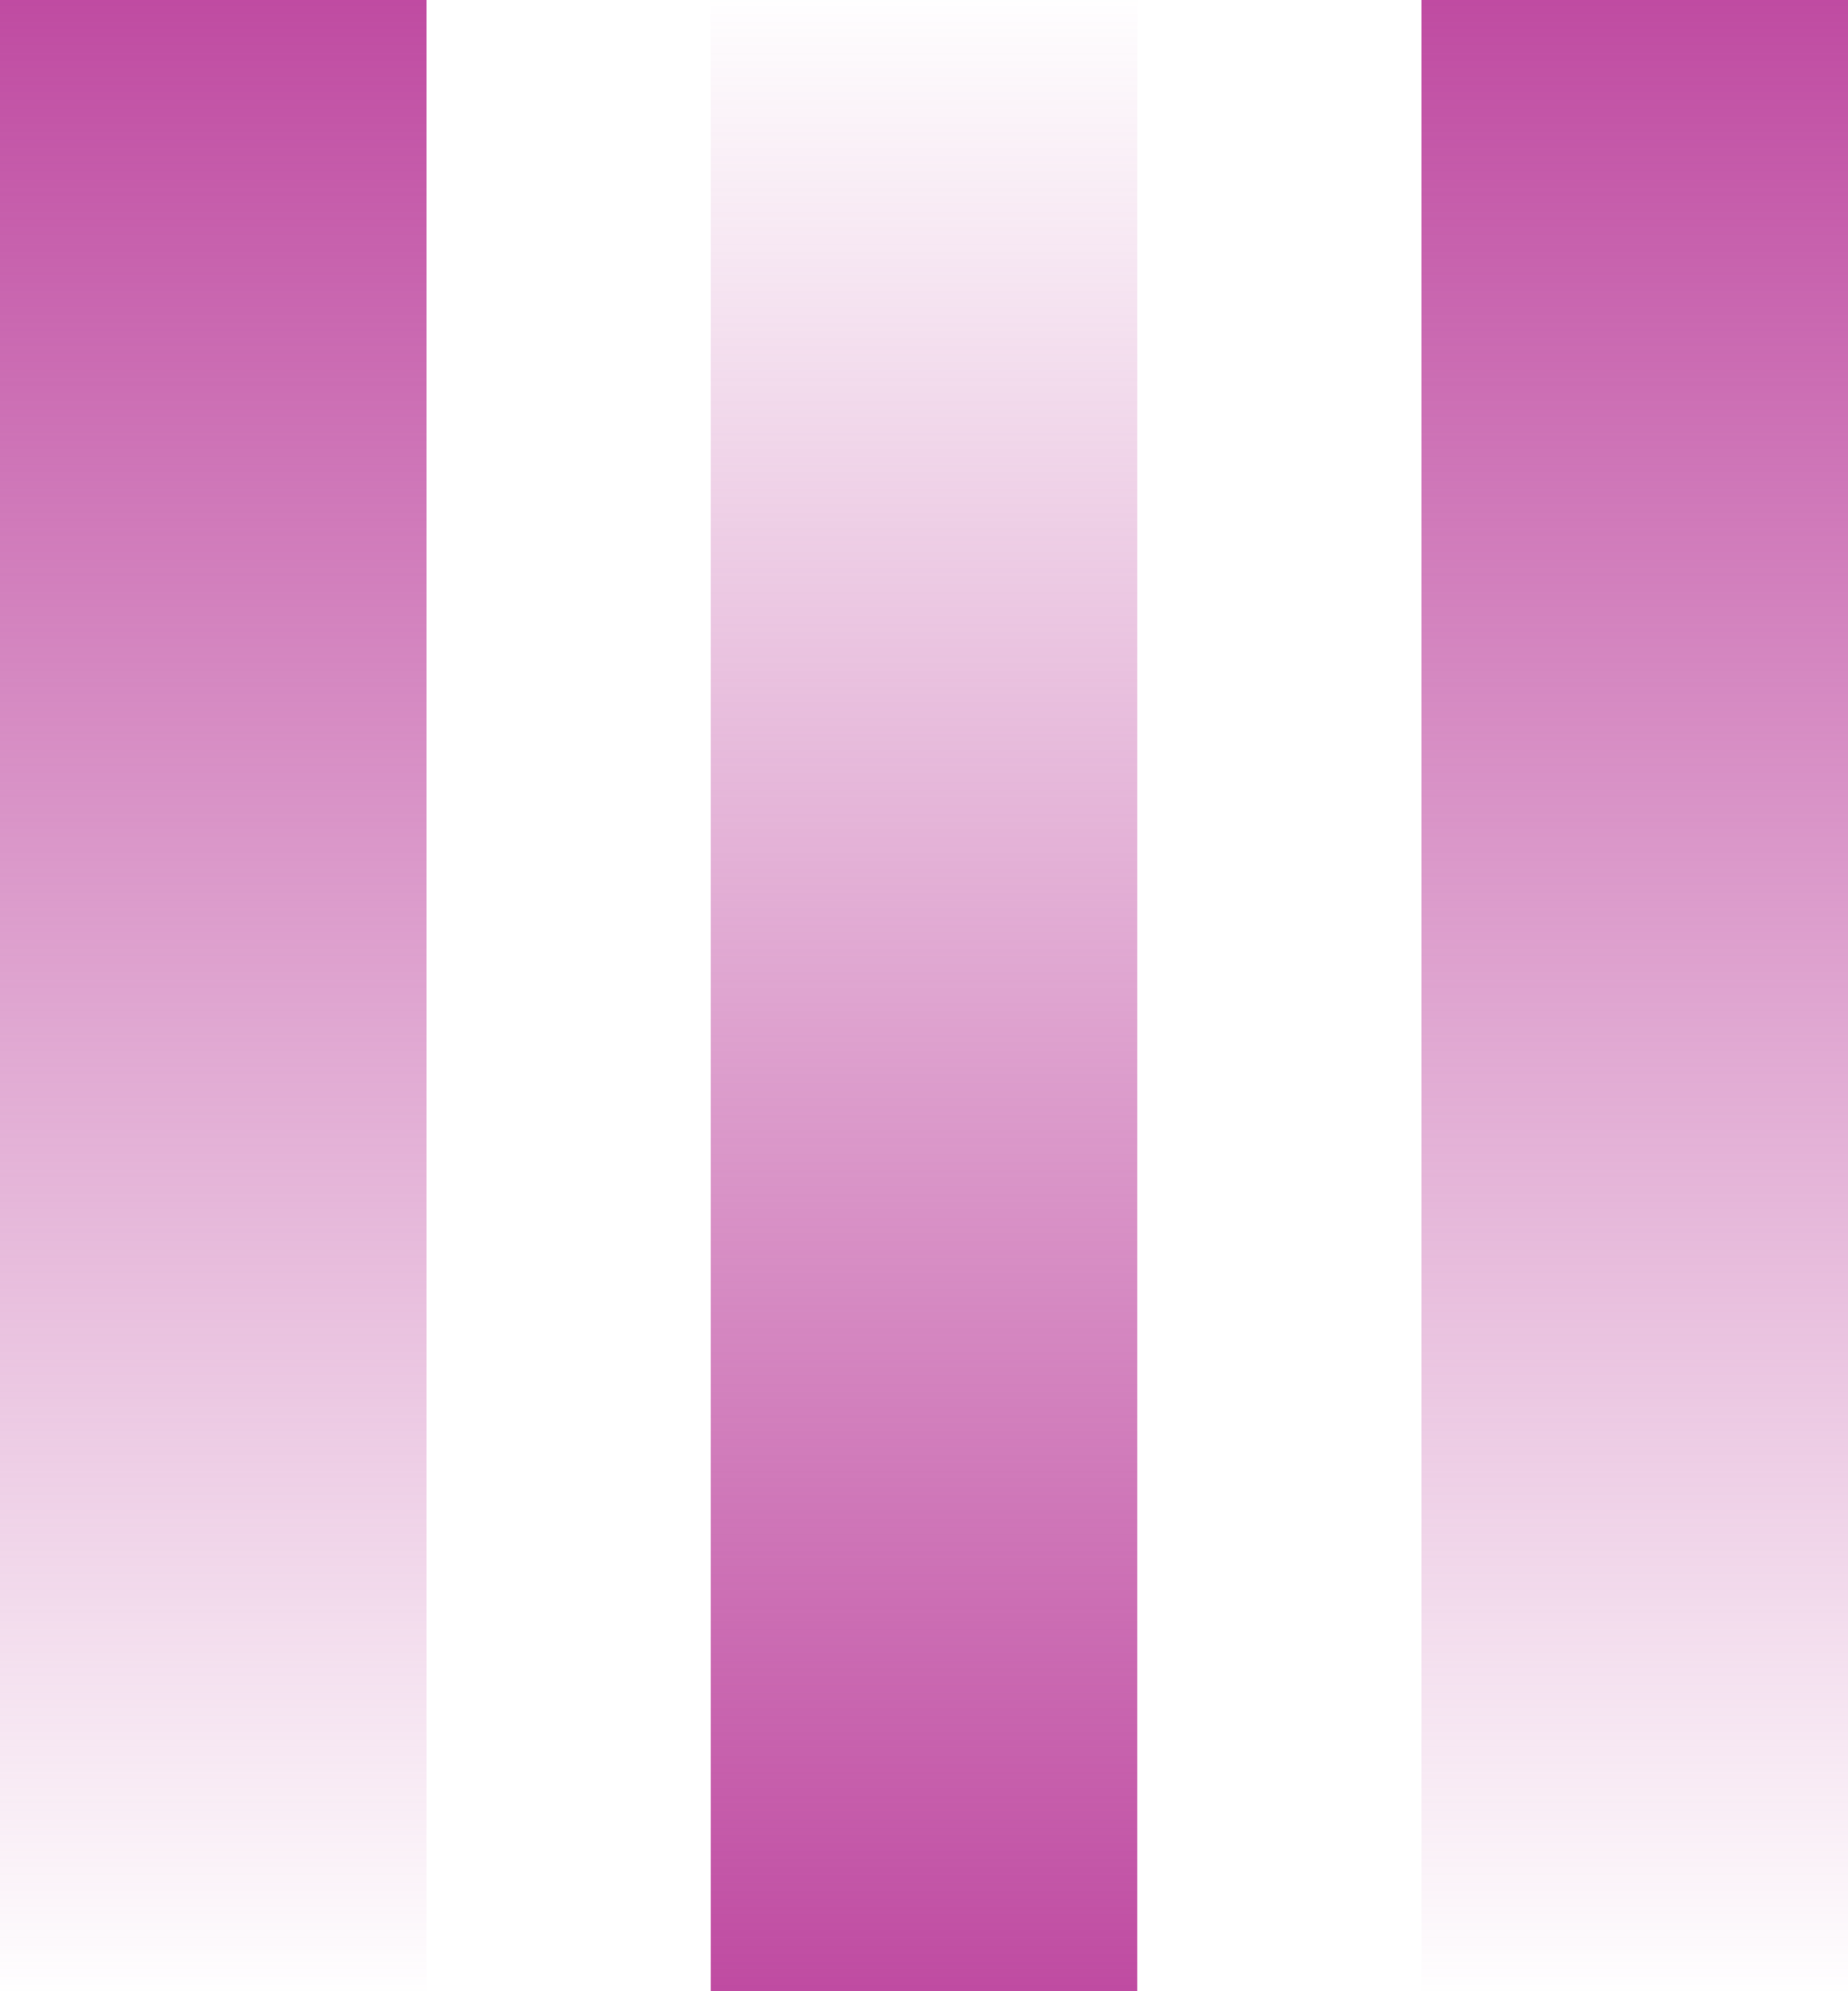 <svg xmlns="http://www.w3.org/2000/svg" xmlns:xlink="http://www.w3.org/1999/xlink" width="65" height="70" viewBox="0 0 65 70">
  <defs>
    <linearGradient id="linear-gradient" x1="0.5" x2="0.5" y2="1" gradientUnits="objectBoundingBox">
      <stop offset="0" stop-color="#bf4aa1"/>
      <stop offset="1" stop-color="#bf4aa1" stop-opacity="0"/>
    </linearGradient>
    <linearGradient id="linear-gradient-2" y1="1" y2="0" xlink:href="#linear-gradient"/>
  </defs>
  <g id="Group_849" data-name="Group 849" transform="translate(-180 -2623)">
    <rect id="Rectangle_1098" data-name="Rectangle 1098" width="15" height="70" transform="translate(180 2623)" fill="url(#linear-gradient)"/>
    <rect id="Rectangle_1463" data-name="Rectangle 1463" width="15" height="70" transform="translate(205 2623)" fill="url(#linear-gradient-2)"/>
    <rect id="Rectangle_1464" data-name="Rectangle 1464" width="15" height="70" transform="translate(230 2623)" fill="url(#linear-gradient)"/>
  </g>
</svg>
